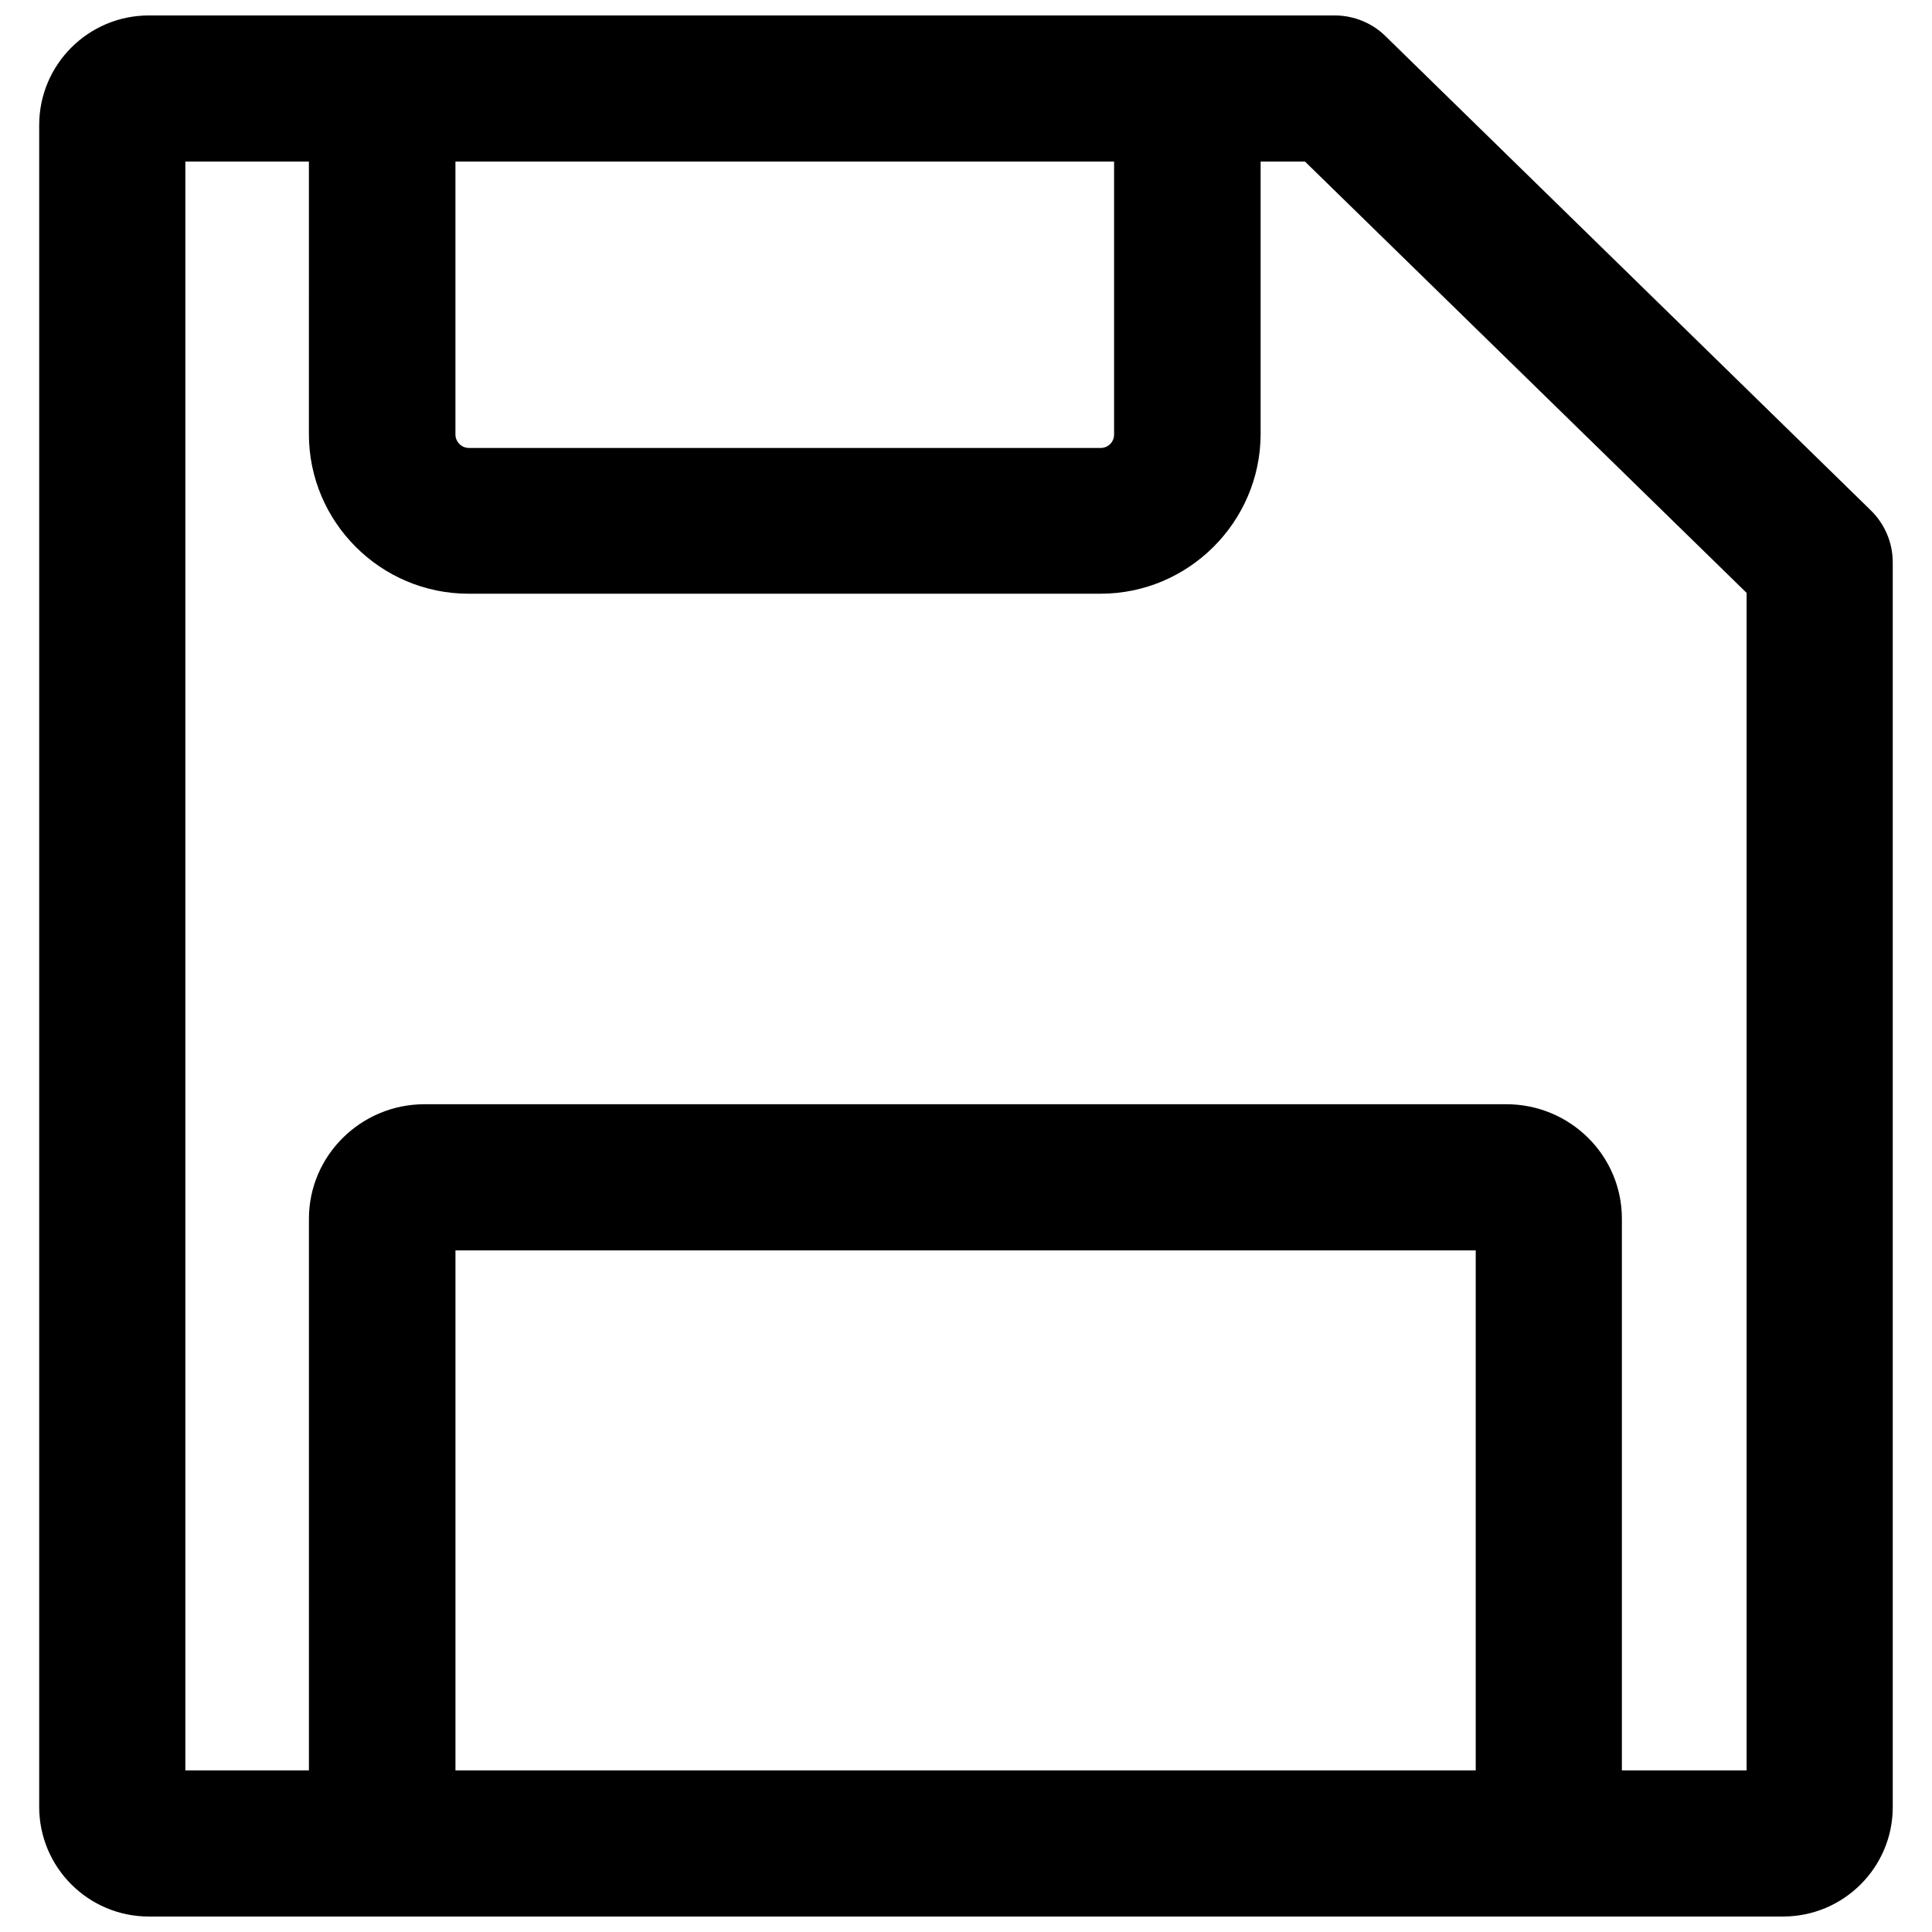<?xml version="1.0" encoding="UTF-8"?>
<!-- The Best Svg Icon site in the world: iconSvg.co, Visit us! https://iconsvg.co -->
<svg width="800px" height="800px" version="1.1" viewBox="144 144 512 512" xmlns="http://www.w3.org/2000/svg">
 <defs>
  <clipPath id="c">
   <path d="m154 148.09h492v503.81h-492z"/>
  </clipPath>
  <clipPath id="b">
   <path d="m225 148.09h254v153.91h-254z"/>
  </clipPath>
  <clipPath id="a">
   <path d="m225 436h349v215.9h-349z"/>
  </clipPath>
 </defs>
 <g>
  <g clip-path="url(#c)">
   <path d="m616.53 651.9h-433.07c-16.059 0-29.074-13.016-29.074-29.074v-445.66c0-16.059 13.016-29.074 29.074-29.074h314.25c5.039 0 9.973 1.996 13.539 5.562l128.47 125.53c3.777 3.672 5.879 8.605 5.879 13.855v329.89c0 15.953-13.016 28.969-29.074 28.969zm-423.41-38.73h413.75v-312.05l-117.03-114.3h-296.72z"/>
  </g>
  <g clip-path="url(#b)">
   <path d="m435.68 301.34h-167.52c-23.301 0-42.301-18.996-42.301-42.301l0.004-91.523c0.102-10.707 8.711-19.418 19.414-19.418 10.707 0 19.418 8.711 19.418 19.418v91.629c0 1.891 1.574 3.57 3.57 3.57h167.41c1.996 0 3.57-1.574 3.57-3.57v-91.629c0-10.707 8.711-19.418 19.418-19.418s19.418 8.711 19.418 19.418v91.629c-0.105 23.199-19.105 42.195-42.406 42.195z"/>
  </g>
  <g clip-path="url(#a)">
   <path d="m554.5 651.9c-10.707 0-19.418-8.711-19.418-19.418v-157.12h-270.38v157.12c0 10.707-8.711 19.418-19.418 19.418-10.707 0-19.418-8.711-19.418-19.418l0.004-165.52c0-16.688 13.75-30.332 30.648-30.332h286.65c16.898 0 30.648 13.539 30.648 30.332v165.63c0.102 10.598-8.609 19.309-19.316 19.309z"/>
  </g>
 </g>
</svg>